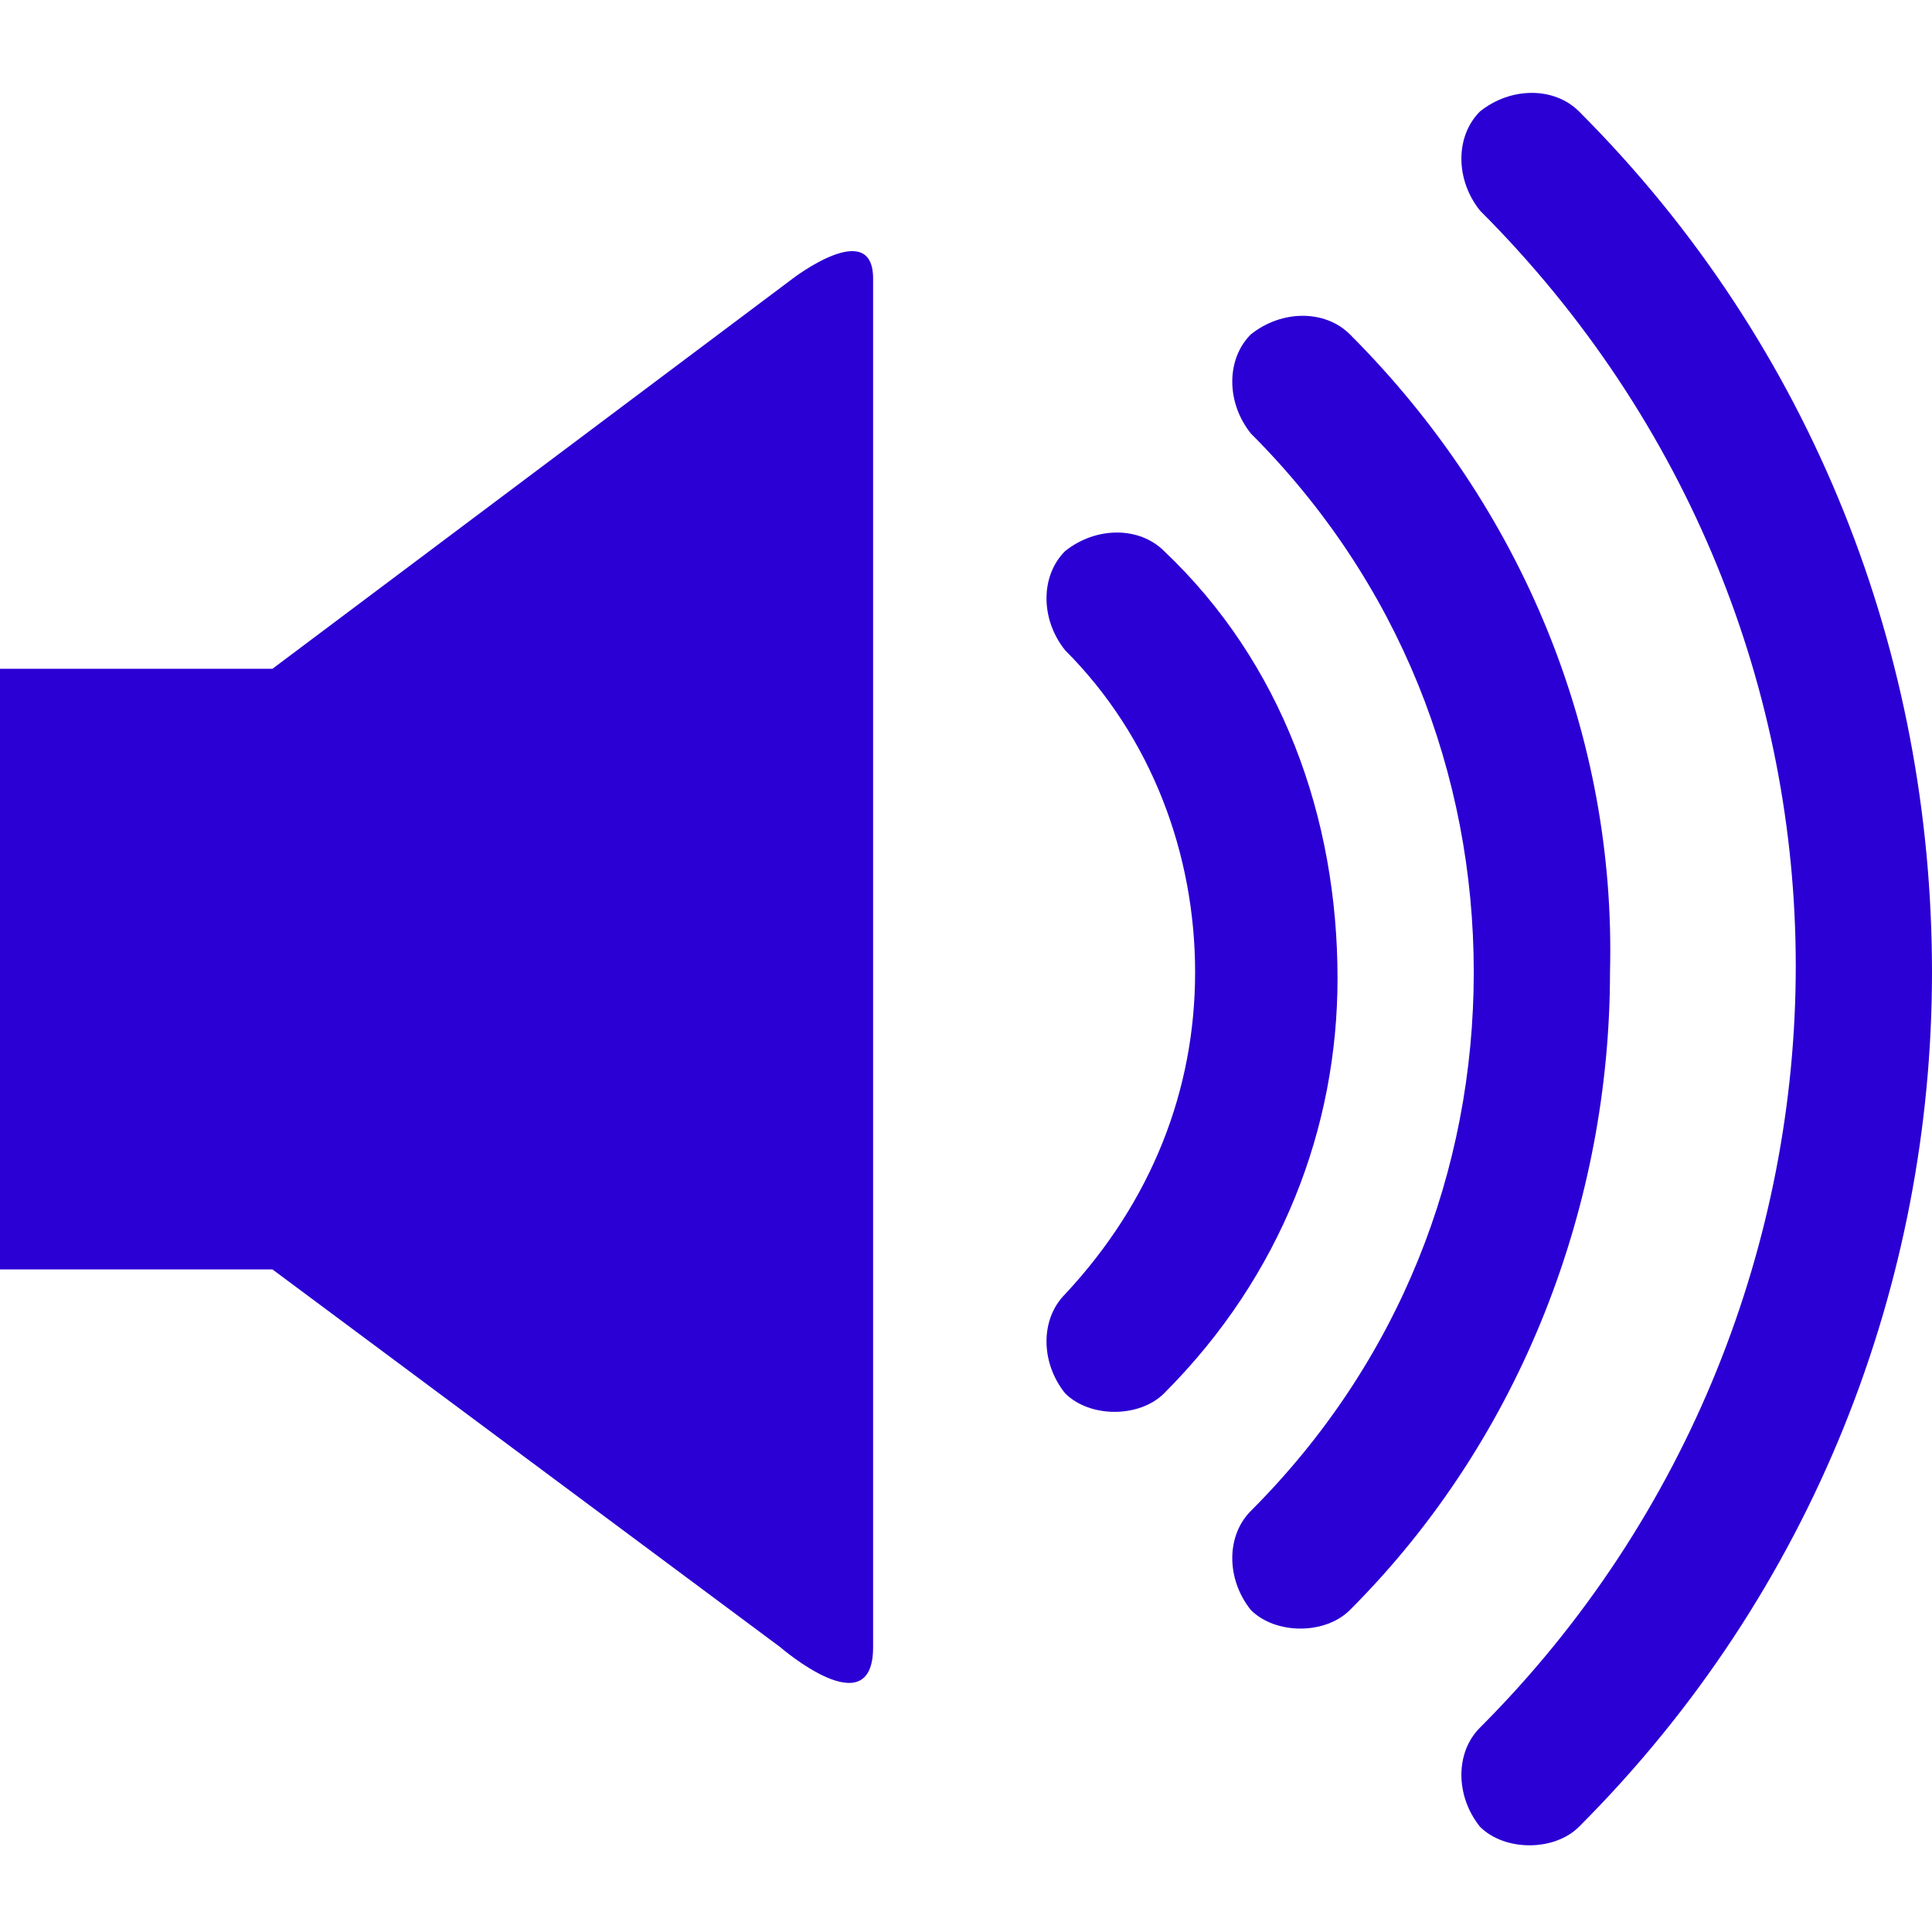 <?xml version="1.0" encoding="utf-8"?>
<!-- Generator: Adobe Illustrator 23.1.1, SVG Export Plug-In . SVG Version: 6.00 Build 0)  -->
<svg version="1.1" id="Capa_1" xmlns="http://www.w3.org/2000/svg" xmlns:xlink="http://www.w3.org/1999/xlink" x="0px" y="0px"
	 viewBox="0 0 31.2 31.2" style="enable-background:new 0 0 31.2 31.2;" xml:space="preserve">
<style type="text/css">
	.st0{fill:#2B00D4;}
</style>
<g>
	<g id="c75_volume">
		<path class="st0" d="M4.4,10.8H0v9.7h4.4l8.2,6.1c0,0,1.5,1.3,1.5,0c0-1.3,0-20.9,0-22.1c0-1-1.3,0-1.3,0L4.4,10.8z"/>
		<path class="st0" d="M18.8,8.9c-0.4-0.4-1.1-0.4-1.6,0c-0.4,0.4-0.4,1.1,0,1.6c1.4,1.4,2.1,3.3,2.1,5.2c0,1.9-0.7,3.7-2.1,5.2
			c-0.4,0.4-0.4,1.1,0,1.6c0.2,0.2,0.5,0.3,0.8,0.3c0.3,0,0.6-0.1,0.8-0.3c1.9-1.9,2.8-4.3,2.8-6.7C21.6,13.2,20.7,10.7,18.8,8.9z"
			/>
		<path class="st0" d="M21.8,5.4c-0.4-0.4-1.1-0.4-1.6,0c-0.4,0.4-0.4,1.1,0,1.6c2.4,2.4,3.6,5.5,3.6,8.7c0,3.2-1.2,6.3-3.6,8.7
			c-0.4,0.4-0.4,1.1,0,1.6c0.2,0.2,0.5,0.3,0.8,0.3c0.3,0,0.6-0.1,0.8-0.3c2.8-2.8,4.2-6.6,4.2-10.3C26.1,11.9,24.6,8.2,21.8,5.4z"
			/>
		<path class="st0" d="M25.5,1.8c-0.4-0.4-1.1-0.4-1.6,0c-0.4,0.4-0.4,1.1,0,1.6c3.4,3.4,5.1,7.8,5.1,12.2c0,4.4-1.7,8.9-5.1,12.3
			c-0.4,0.4-0.4,1.1,0,1.6c0.2,0.2,0.5,0.3,0.8,0.3c0.3,0,0.6-0.1,0.8-0.3c3.8-3.8,5.7-8.8,5.7-13.8C31.2,10.6,29.3,5.6,25.5,1.8z"
			/>
	</g>
</g>
</svg>
